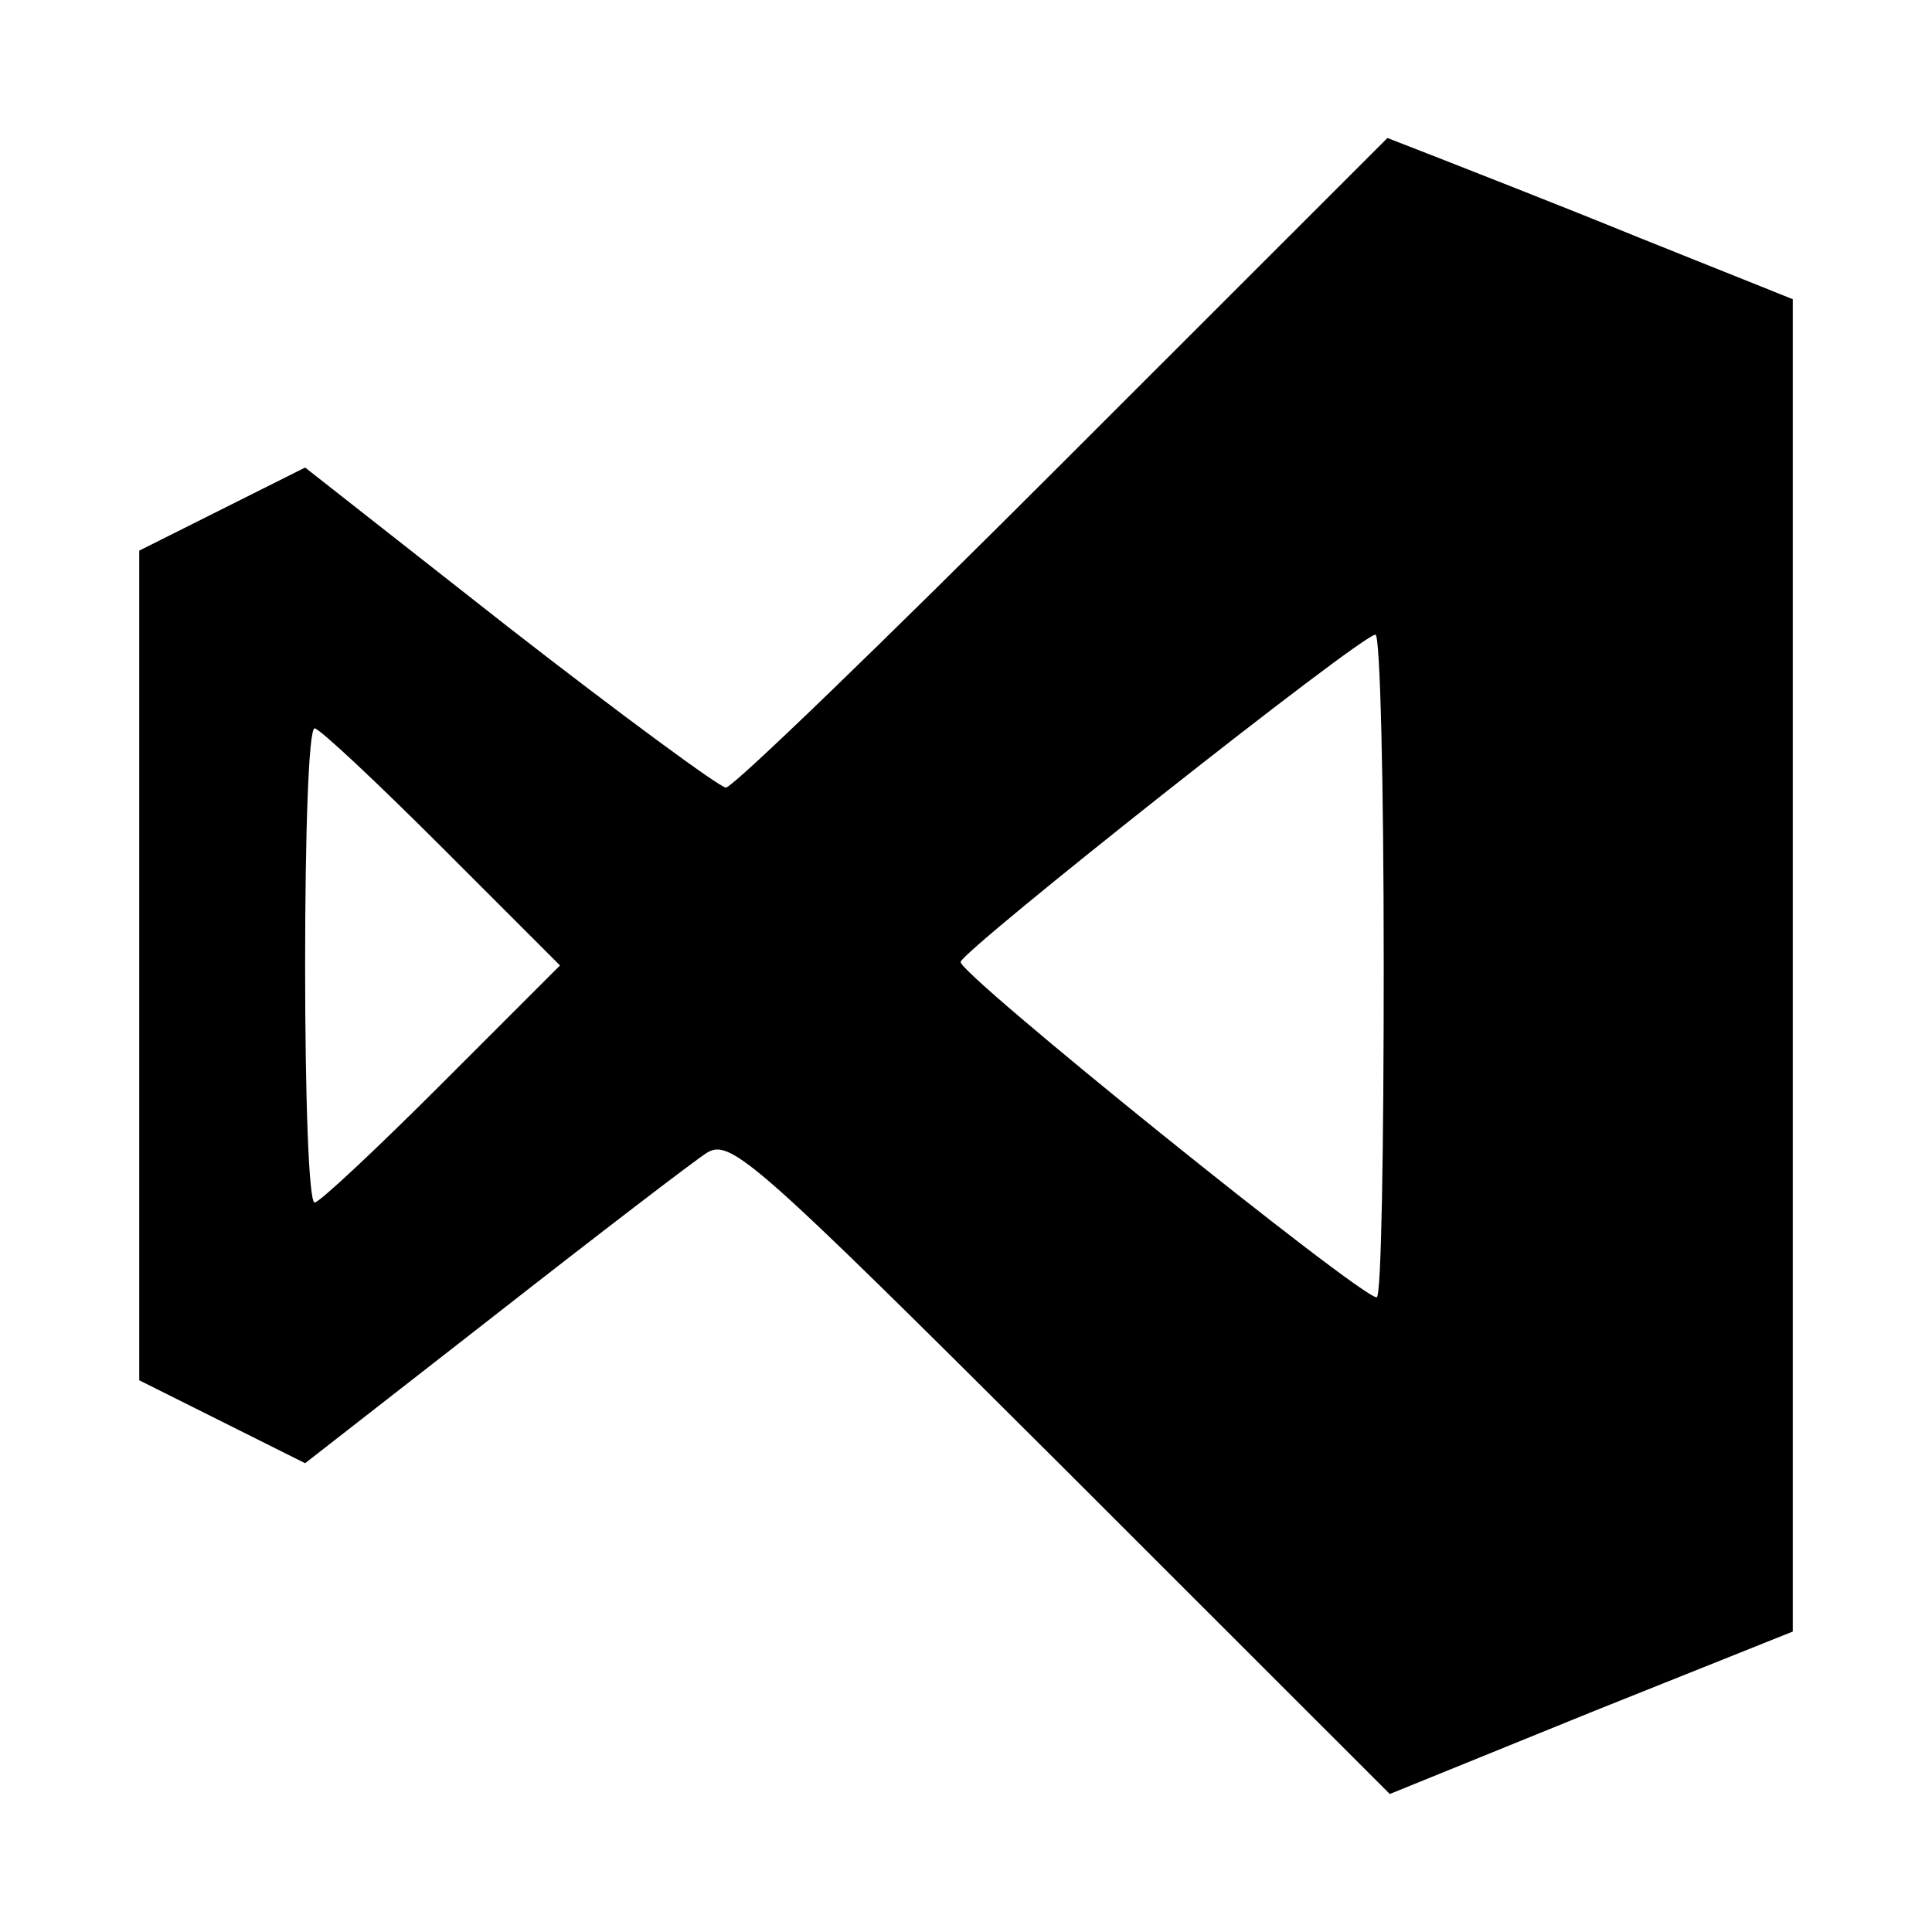 <svg role="img" focusable="false" aria-hidden="true" xmlns="http://www.w3.org/2000/svg" viewBox="0 0 14 14"><path d="m 7.699,3.354 c -1.297,1.297 -2.388,2.353 -2.439,2.353 -0.043,0 -0.756,-0.524 -1.572,-1.159 L 2.211,3.388 1.009,3.99 l 0,6.012 1.202,0.601 1.366,-1.065 C 4.333,8.946 5.029,8.413 5.123,8.353 5.295,8.25 5.467,8.404 7.691,10.621 L 10.071,13 l 1.46,-0.593 1.46,-0.584 0,-9.655 -1.116,-0.447 C 11.265,1.472 10.603,1.215 10.406,1.137 L 10.054,1 7.7,3.353 Z M 10.027,6.996 c 0,1.323 -0.017,2.405 -0.051,2.405 -0.12,0 -3.04,-2.353 -3.015,-2.431 0.026,-0.094 2.903,-2.371 3.006,-2.371 0.034,-0.009 0.06,1.073 0.06,2.396 z M 3.199,6.137 4.058,6.996 3.199,7.855 c -0.472,0.472 -0.885,0.859 -0.919,0.859 -0.043,0 -0.069,-0.773 -0.069,-1.718 0,-0.945 0.025,-1.718 0.069,-1.718 0.034,0 0.447,0.387 0.919,0.859 z"/></svg>